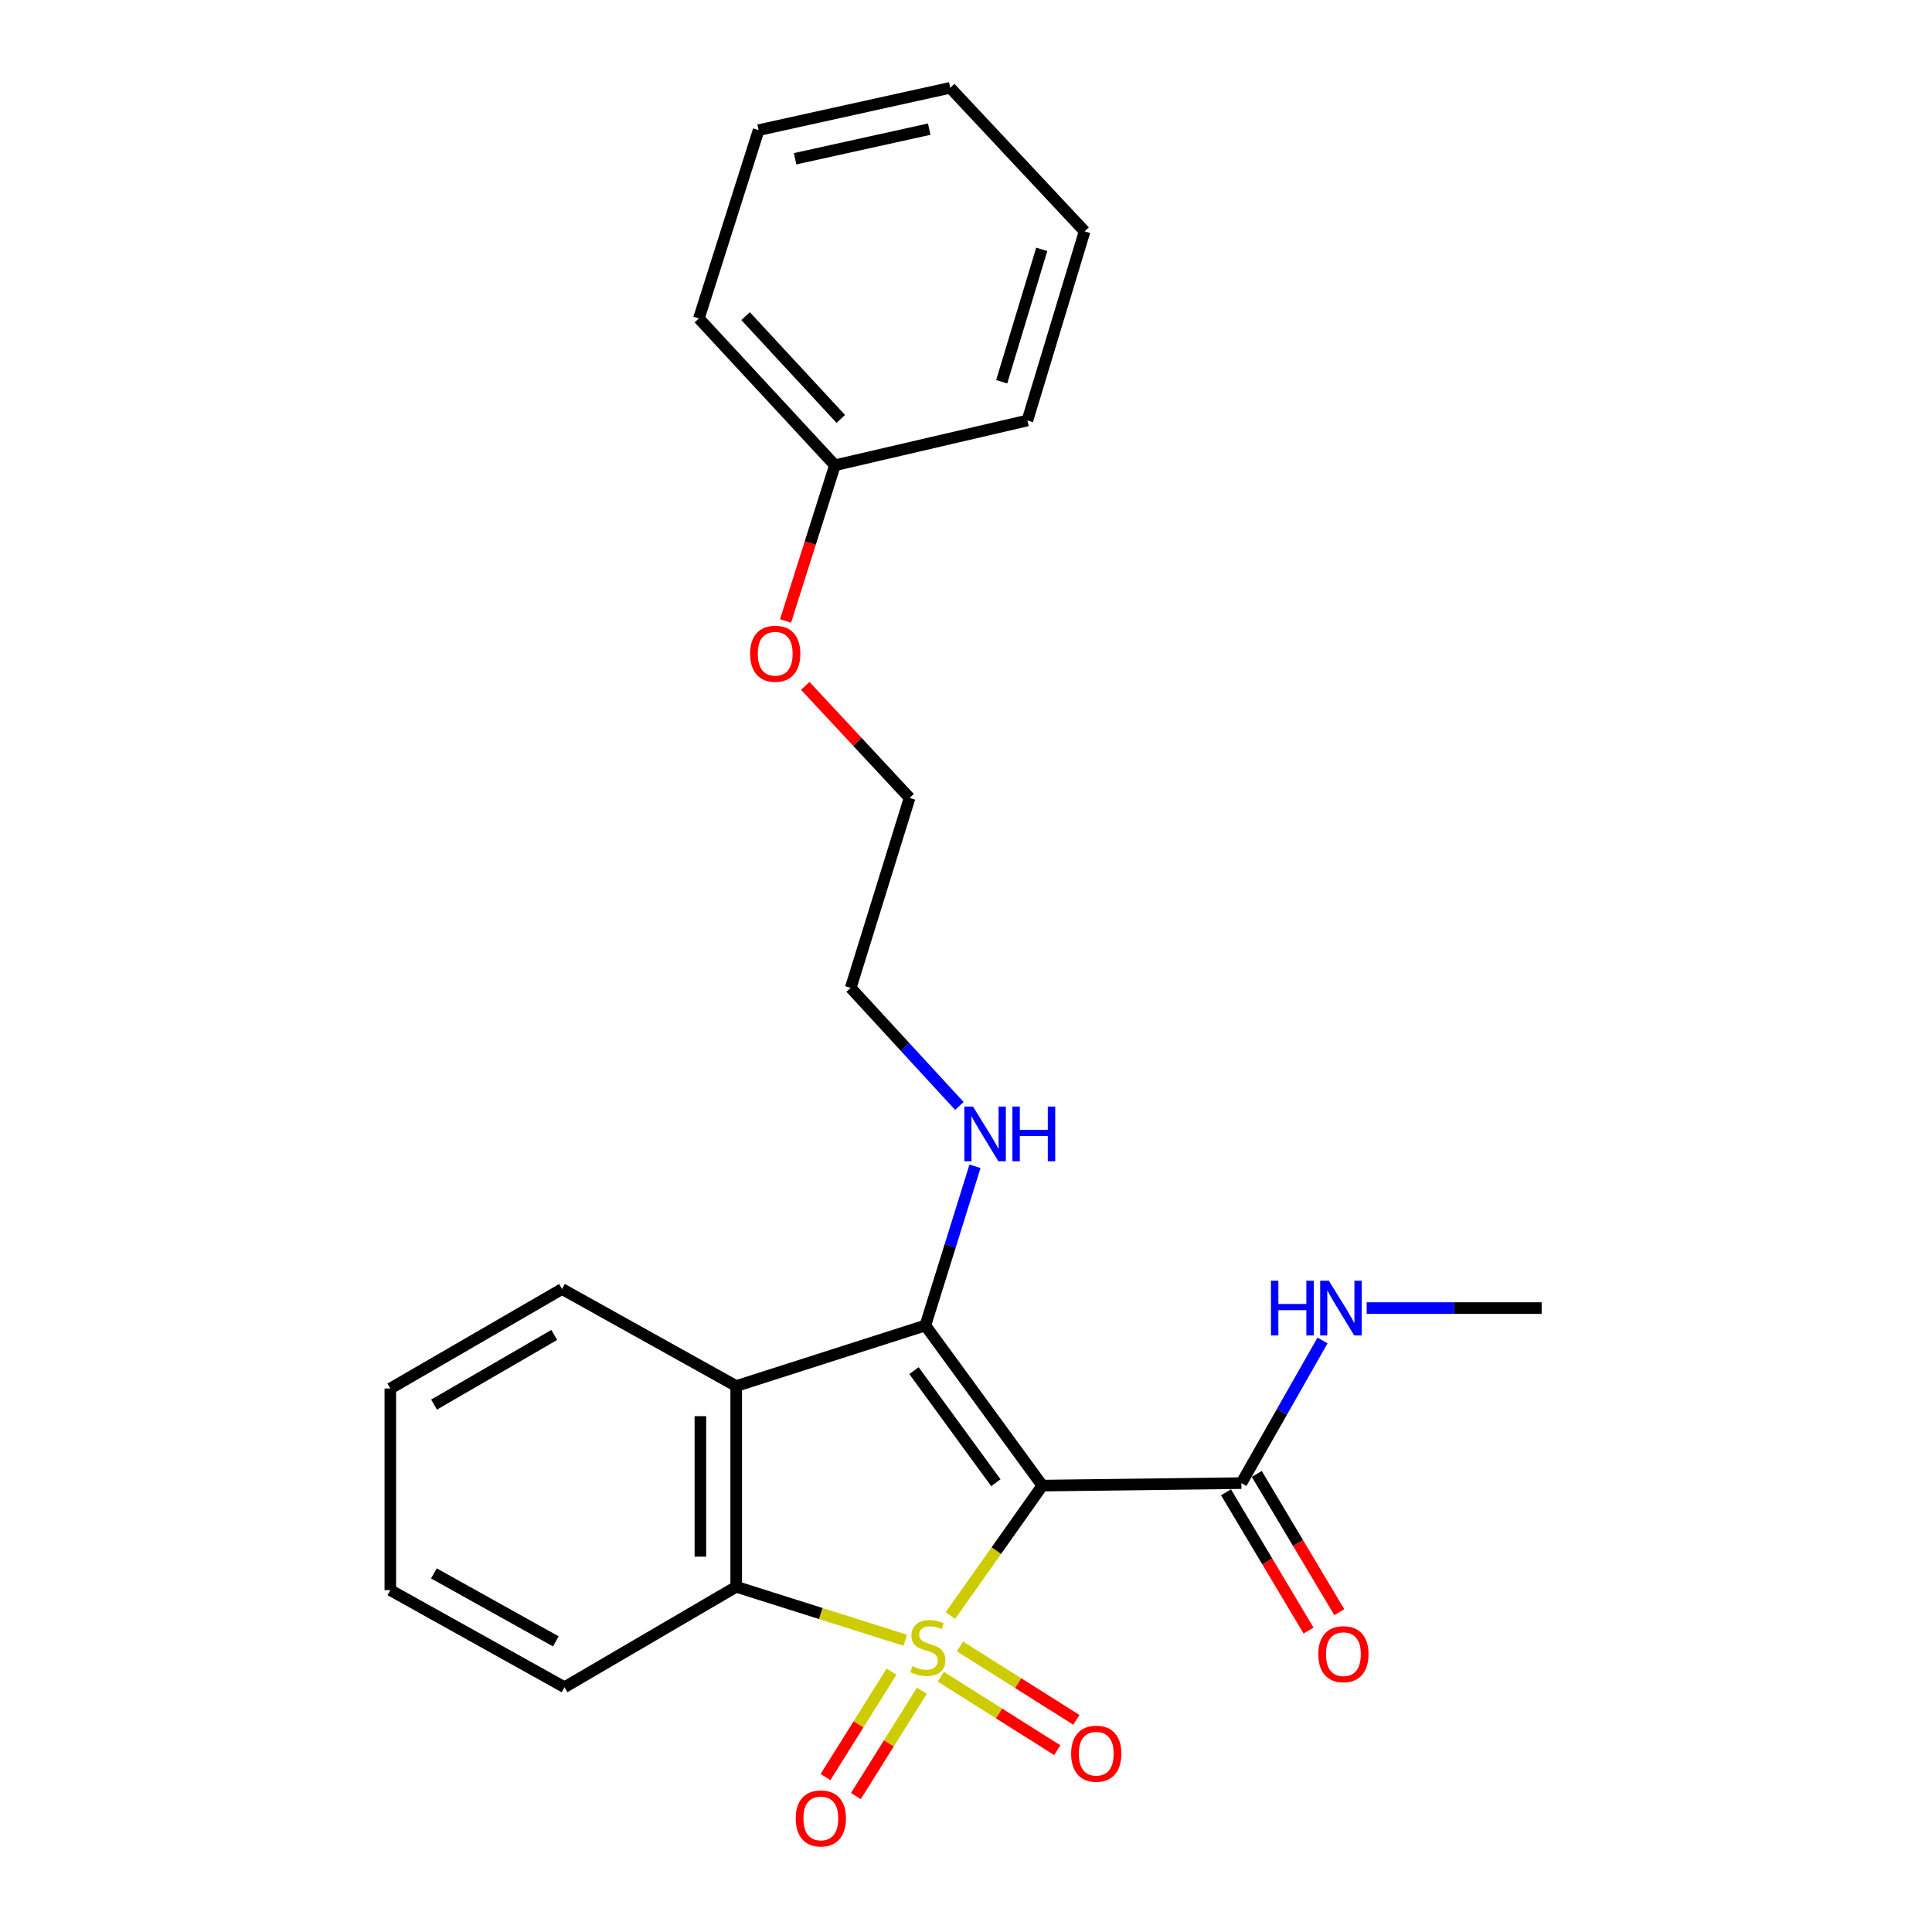 <?xml version='1.0' encoding='iso-8859-1'?>
<svg version='1.1' baseProfile='full'
              xmlns='http://www.w3.org/2000/svg'
                      xmlns:rdkit='http://www.rdkit.org/xml'
                      xmlns:xlink='http://www.w3.org/1999/xlink'
                  xml:space='preserve'
width='1000px' height='1000px' viewBox='0 0 1000 1000'>
<!-- END OF HEADER -->
<rect style='opacity:1.0;fill:#FFFFFF;stroke:none' width='1000' height='1000' x='0' y='0'> </rect>
<path class='bond-0' d='M 491.895,836.231 L 515.702,802.59' style='fill:none;fill-rule:evenodd;stroke:#CCCC00;stroke-width:6px;stroke-linecap:butt;stroke-linejoin:miter;stroke-opacity:1' />
<path class='bond-0' d='M 515.702,802.59 L 539.509,768.949' style='fill:none;fill-rule:evenodd;stroke:#000000;stroke-width:6px;stroke-linecap:butt;stroke-linejoin:miter;stroke-opacity:1' />
<path class='bond-2' d='M 468.57,848.991 L 424.815,835.153' style='fill:none;fill-rule:evenodd;stroke:#CCCC00;stroke-width:6px;stroke-linecap:butt;stroke-linejoin:miter;stroke-opacity:1' />
<path class='bond-2' d='M 424.815,835.153 L 381.061,821.315' style='fill:none;fill-rule:evenodd;stroke:#000000;stroke-width:6px;stroke-linecap:butt;stroke-linejoin:miter;stroke-opacity:1' />
<path class='bond-5' d='M 461.441,865.253 L 444.363,892.525' style='fill:none;fill-rule:evenodd;stroke:#CCCC00;stroke-width:6px;stroke-linecap:butt;stroke-linejoin:miter;stroke-opacity:1' />
<path class='bond-5' d='M 444.363,892.525 L 427.285,919.796' style='fill:none;fill-rule:evenodd;stroke:#FF0000;stroke-width:6px;stroke-linecap:butt;stroke-linejoin:miter;stroke-opacity:1' />
<path class='bond-5' d='M 477.157,875.095 L 460.08,902.367' style='fill:none;fill-rule:evenodd;stroke:#CCCC00;stroke-width:6px;stroke-linecap:butt;stroke-linejoin:miter;stroke-opacity:1' />
<path class='bond-5' d='M 460.08,902.367 L 443.002,929.638' style='fill:none;fill-rule:evenodd;stroke:#FF0000;stroke-width:6px;stroke-linecap:butt;stroke-linejoin:miter;stroke-opacity:1' />
<path class='bond-6' d='M 486.962,867.877 L 517.102,886.878' style='fill:none;fill-rule:evenodd;stroke:#CCCC00;stroke-width:6px;stroke-linecap:butt;stroke-linejoin:miter;stroke-opacity:1' />
<path class='bond-6' d='M 517.102,886.878 L 547.241,905.879' style='fill:none;fill-rule:evenodd;stroke:#FF0000;stroke-width:6px;stroke-linecap:butt;stroke-linejoin:miter;stroke-opacity:1' />
<path class='bond-6' d='M 496.851,852.19 L 526.991,871.191' style='fill:none;fill-rule:evenodd;stroke:#CCCC00;stroke-width:6px;stroke-linecap:butt;stroke-linejoin:miter;stroke-opacity:1' />
<path class='bond-6' d='M 526.991,871.191 L 557.131,890.192' style='fill:none;fill-rule:evenodd;stroke:#FF0000;stroke-width:6px;stroke-linecap:butt;stroke-linejoin:miter;stroke-opacity:1' />
<path class='bond-1' d='M 539.509,768.949 L 478.963,686.068' style='fill:none;fill-rule:evenodd;stroke:#000000;stroke-width:6px;stroke-linecap:butt;stroke-linejoin:miter;stroke-opacity:1' />
<path class='bond-1' d='M 515.453,767.456 L 473.071,709.439' style='fill:none;fill-rule:evenodd;stroke:#000000;stroke-width:6px;stroke-linecap:butt;stroke-linejoin:miter;stroke-opacity:1' />
<path class='bond-4' d='M 539.509,768.949 L 642.552,767.661' style='fill:none;fill-rule:evenodd;stroke:#000000;stroke-width:6px;stroke-linecap:butt;stroke-linejoin:miter;stroke-opacity:1' />
<path class='bond-7' d='M 478.963,686.068 L 491.809,644.866' style='fill:none;fill-rule:evenodd;stroke:#000000;stroke-width:6px;stroke-linecap:butt;stroke-linejoin:miter;stroke-opacity:1' />
<path class='bond-7' d='M 491.809,644.866 L 504.655,603.665' style='fill:none;fill-rule:evenodd;stroke:#0000FF;stroke-width:6px;stroke-linecap:butt;stroke-linejoin:miter;stroke-opacity:1' />
<path class='bond-24' d='M 478.963,686.068 L 381.061,717.417' style='fill:none;fill-rule:evenodd;stroke:#000000;stroke-width:6px;stroke-linecap:butt;stroke-linejoin:miter;stroke-opacity:1' />
<path class='bond-3' d='M 381.061,821.315 L 381.061,717.417' style='fill:none;fill-rule:evenodd;stroke:#000000;stroke-width:6px;stroke-linecap:butt;stroke-linejoin:miter;stroke-opacity:1' />
<path class='bond-3' d='M 362.517,805.731 L 362.517,733.002' style='fill:none;fill-rule:evenodd;stroke:#000000;stroke-width:6px;stroke-linecap:butt;stroke-linejoin:miter;stroke-opacity:1' />
<path class='bond-11' d='M 381.061,821.315 L 292.194,873.3' style='fill:none;fill-rule:evenodd;stroke:#000000;stroke-width:6px;stroke-linecap:butt;stroke-linejoin:miter;stroke-opacity:1' />
<path class='bond-10' d='M 381.061,717.417 L 290.906,667.194' style='fill:none;fill-rule:evenodd;stroke:#000000;stroke-width:6px;stroke-linecap:butt;stroke-linejoin:miter;stroke-opacity:1' />
<path class='bond-8' d='M 634.59,772.414 L 655.947,808.193' style='fill:none;fill-rule:evenodd;stroke:#000000;stroke-width:6px;stroke-linecap:butt;stroke-linejoin:miter;stroke-opacity:1' />
<path class='bond-8' d='M 655.947,808.193 L 677.304,843.973' style='fill:none;fill-rule:evenodd;stroke:#FF0000;stroke-width:6px;stroke-linecap:butt;stroke-linejoin:miter;stroke-opacity:1' />
<path class='bond-8' d='M 650.513,762.909 L 671.87,798.689' style='fill:none;fill-rule:evenodd;stroke:#000000;stroke-width:6px;stroke-linecap:butt;stroke-linejoin:miter;stroke-opacity:1' />
<path class='bond-8' d='M 671.87,798.689 L 693.227,834.469' style='fill:none;fill-rule:evenodd;stroke:#FF0000;stroke-width:6px;stroke-linecap:butt;stroke-linejoin:miter;stroke-opacity:1' />
<path class='bond-9' d='M 642.552,767.661 L 663.541,730.745' style='fill:none;fill-rule:evenodd;stroke:#000000;stroke-width:6px;stroke-linecap:butt;stroke-linejoin:miter;stroke-opacity:1' />
<path class='bond-9' d='M 663.541,730.745 L 684.531,693.829' style='fill:none;fill-rule:evenodd;stroke:#0000FF;stroke-width:6px;stroke-linecap:butt;stroke-linejoin:miter;stroke-opacity:1' />
<path class='bond-14' d='M 496.572,572.448 L 468.451,541.89' style='fill:none;fill-rule:evenodd;stroke:#0000FF;stroke-width:6px;stroke-linecap:butt;stroke-linejoin:miter;stroke-opacity:1' />
<path class='bond-14' d='M 468.451,541.89 L 440.33,511.332' style='fill:none;fill-rule:evenodd;stroke:#000000;stroke-width:6px;stroke-linecap:butt;stroke-linejoin:miter;stroke-opacity:1' />
<path class='bond-15' d='M 707.401,677.063 L 752.686,677.063' style='fill:none;fill-rule:evenodd;stroke:#0000FF;stroke-width:6px;stroke-linecap:butt;stroke-linejoin:miter;stroke-opacity:1' />
<path class='bond-15' d='M 752.686,677.063 L 797.971,677.063' style='fill:none;fill-rule:evenodd;stroke:#000000;stroke-width:6px;stroke-linecap:butt;stroke-linejoin:miter;stroke-opacity:1' />
<path class='bond-25' d='M 290.906,667.194 L 202.029,718.705' style='fill:none;fill-rule:evenodd;stroke:#000000;stroke-width:6px;stroke-linecap:butt;stroke-linejoin:miter;stroke-opacity:1' />
<path class='bond-25' d='M 286.873,690.965 L 224.659,727.023' style='fill:none;fill-rule:evenodd;stroke:#000000;stroke-width:6px;stroke-linecap:butt;stroke-linejoin:miter;stroke-opacity:1' />
<path class='bond-20' d='M 292.194,873.3 L 202.029,823.056' style='fill:none;fill-rule:evenodd;stroke:#000000;stroke-width:6px;stroke-linecap:butt;stroke-linejoin:miter;stroke-opacity:1' />
<path class='bond-20' d='M 287.696,849.565 L 224.58,814.394' style='fill:none;fill-rule:evenodd;stroke:#000000;stroke-width:6px;stroke-linecap:butt;stroke-linejoin:miter;stroke-opacity:1' />
<path class='bond-12' d='M 432.15,240.826 L 419.376,281.123' style='fill:none;fill-rule:evenodd;stroke:#000000;stroke-width:6px;stroke-linecap:butt;stroke-linejoin:miter;stroke-opacity:1' />
<path class='bond-12' d='M 419.376,281.123 L 406.603,321.419' style='fill:none;fill-rule:evenodd;stroke:#FF0000;stroke-width:6px;stroke-linecap:butt;stroke-linejoin:miter;stroke-opacity:1' />
<path class='bond-17' d='M 432.15,240.826 L 361.744,164.826' style='fill:none;fill-rule:evenodd;stroke:#000000;stroke-width:6px;stroke-linecap:butt;stroke-linejoin:miter;stroke-opacity:1' />
<path class='bond-17' d='M 435.192,216.824 L 385.909,163.624' style='fill:none;fill-rule:evenodd;stroke:#000000;stroke-width:6px;stroke-linecap:butt;stroke-linejoin:miter;stroke-opacity:1' />
<path class='bond-18' d='M 432.15,240.826 L 531.782,217.646' style='fill:none;fill-rule:evenodd;stroke:#000000;stroke-width:6px;stroke-linecap:butt;stroke-linejoin:miter;stroke-opacity:1' />
<path class='bond-13' d='M 416.805,355.001 L 443.804,384.004' style='fill:none;fill-rule:evenodd;stroke:#FF0000;stroke-width:6px;stroke-linecap:butt;stroke-linejoin:miter;stroke-opacity:1' />
<path class='bond-13' d='M 443.804,384.004 L 470.803,413.007' style='fill:none;fill-rule:evenodd;stroke:#000000;stroke-width:6px;stroke-linecap:butt;stroke-linejoin:miter;stroke-opacity:1' />
<path class='bond-16' d='M 440.33,511.332 L 470.803,413.007' style='fill:none;fill-rule:evenodd;stroke:#000000;stroke-width:6px;stroke-linecap:butt;stroke-linejoin:miter;stroke-opacity:1' />
<path class='bond-22' d='M 361.744,164.826 L 392.661,67.357' style='fill:none;fill-rule:evenodd;stroke:#000000;stroke-width:6px;stroke-linecap:butt;stroke-linejoin:miter;stroke-opacity:1' />
<path class='bond-21' d='M 531.782,217.646 L 561.391,119.744' style='fill:none;fill-rule:evenodd;stroke:#000000;stroke-width:6px;stroke-linecap:butt;stroke-linejoin:miter;stroke-opacity:1' />
<path class='bond-21' d='M 518.474,197.593 L 539.2,129.061' style='fill:none;fill-rule:evenodd;stroke:#000000;stroke-width:6px;stroke-linecap:butt;stroke-linejoin:miter;stroke-opacity:1' />
<path class='bond-19' d='M 202.029,718.705 L 202.029,823.056' style='fill:none;fill-rule:evenodd;stroke:#000000;stroke-width:6px;stroke-linecap:butt;stroke-linejoin:miter;stroke-opacity:1' />
<path class='bond-23' d='M 561.391,119.744 L 491.841,45.455' style='fill:none;fill-rule:evenodd;stroke:#000000;stroke-width:6px;stroke-linecap:butt;stroke-linejoin:miter;stroke-opacity:1' />
<path class='bond-26' d='M 392.661,67.357 L 491.841,45.455' style='fill:none;fill-rule:evenodd;stroke:#000000;stroke-width:6px;stroke-linecap:butt;stroke-linejoin:miter;stroke-opacity:1' />
<path class='bond-26' d='M 411.537,82.179 L 480.963,66.848' style='fill:none;fill-rule:evenodd;stroke:#000000;stroke-width:6px;stroke-linecap:butt;stroke-linejoin:miter;stroke-opacity:1' />
<path  class='atom-0' d='M 472.251 862.406
Q 472.571 862.526, 473.891 863.086
Q 475.211 863.646, 476.651 864.006
Q 478.131 864.326, 479.571 864.326
Q 482.251 864.326, 483.811 863.046
Q 485.371 861.726, 485.371 859.446
Q 485.371 857.886, 484.571 856.926
Q 483.811 855.966, 482.611 855.446
Q 481.411 854.926, 479.411 854.326
Q 476.891 853.566, 475.371 852.846
Q 473.891 852.126, 472.811 850.606
Q 471.771 849.086, 471.771 846.526
Q 471.771 842.966, 474.171 840.766
Q 476.611 838.566, 481.411 838.566
Q 484.691 838.566, 488.411 840.126
L 487.491 843.206
Q 484.091 841.806, 481.531 841.806
Q 478.771 841.806, 477.251 842.966
Q 475.731 844.086, 475.771 846.046
Q 475.771 847.566, 476.531 848.486
Q 477.331 849.406, 478.451 849.926
Q 479.611 850.446, 481.531 851.046
Q 484.091 851.846, 485.611 852.646
Q 487.131 853.446, 488.211 855.086
Q 489.331 856.686, 489.331 859.446
Q 489.331 863.366, 486.691 865.486
Q 484.091 867.566, 479.731 867.566
Q 477.211 867.566, 475.291 867.006
Q 473.411 866.486, 471.171 865.566
L 472.251 862.406
' fill='#CCCC00'/>
<path  class='atom-6' d='M 411.866 941.21
Q 411.866 934.41, 415.226 930.61
Q 418.586 926.81, 424.866 926.81
Q 431.146 926.81, 434.506 930.61
Q 437.866 934.41, 437.866 941.21
Q 437.866 948.09, 434.466 952.01
Q 431.066 955.89, 424.866 955.89
Q 418.626 955.89, 415.226 952.01
Q 411.866 948.13, 411.866 941.21
M 424.866 952.69
Q 429.186 952.69, 431.506 949.81
Q 433.866 946.89, 433.866 941.21
Q 433.866 935.65, 431.506 932.85
Q 429.186 930.01, 424.866 930.01
Q 420.546 930.01, 418.186 932.81
Q 415.866 935.61, 415.866 941.21
Q 415.866 946.93, 418.186 949.81
Q 420.546 952.69, 424.866 952.69
' fill='#FF0000'/>
<path  class='atom-7' d='M 554.418 907.718
Q 554.418 900.918, 557.778 897.118
Q 561.138 893.318, 567.418 893.318
Q 573.698 893.318, 577.058 897.118
Q 580.418 900.918, 580.418 907.718
Q 580.418 914.598, 577.018 918.518
Q 573.618 922.398, 567.418 922.398
Q 561.178 922.398, 557.778 918.518
Q 554.418 914.638, 554.418 907.718
M 567.418 919.198
Q 571.738 919.198, 574.058 916.318
Q 576.418 913.398, 576.418 907.718
Q 576.418 902.158, 574.058 899.358
Q 571.738 896.518, 567.418 896.518
Q 563.098 896.518, 560.738 899.318
Q 558.418 902.118, 558.418 907.718
Q 558.418 913.438, 560.738 916.318
Q 563.098 919.198, 567.418 919.198
' fill='#FF0000'/>
<path  class='atom-8' d='M 503.62 572.749
L 512.9 587.749
Q 513.82 589.229, 515.3 591.909
Q 516.78 594.589, 516.86 594.749
L 516.86 572.749
L 520.62 572.749
L 520.62 601.069
L 516.74 601.069
L 506.78 584.669
Q 505.62 582.749, 504.38 580.549
Q 503.18 578.349, 502.82 577.669
L 502.82 601.069
L 499.14 601.069
L 499.14 572.749
L 503.62 572.749
' fill='#0000FF'/>
<path  class='atom-8' d='M 524.02 572.749
L 527.86 572.749
L 527.86 584.789
L 542.34 584.789
L 542.34 572.749
L 546.18 572.749
L 546.18 601.069
L 542.34 601.069
L 542.34 587.989
L 527.86 587.989
L 527.86 601.069
L 524.02 601.069
L 524.02 572.749
' fill='#0000FF'/>
<path  class='atom-9' d='M 682.351 856.196
Q 682.351 849.396, 685.711 845.596
Q 689.071 841.796, 695.351 841.796
Q 701.631 841.796, 704.991 845.596
Q 708.351 849.396, 708.351 856.196
Q 708.351 863.076, 704.951 866.996
Q 701.551 870.876, 695.351 870.876
Q 689.111 870.876, 685.711 866.996
Q 682.351 863.116, 682.351 856.196
M 695.351 867.676
Q 699.671 867.676, 701.991 864.796
Q 704.351 861.876, 704.351 856.196
Q 704.351 850.636, 701.991 847.836
Q 699.671 844.996, 695.351 844.996
Q 691.031 844.996, 688.671 847.796
Q 686.351 850.596, 686.351 856.196
Q 686.351 861.916, 688.671 864.796
Q 691.031 867.676, 695.351 867.676
' fill='#FF0000'/>
<path  class='atom-10' d='M 657.843 662.903
L 661.683 662.903
L 661.683 674.943
L 676.163 674.943
L 676.163 662.903
L 680.003 662.903
L 680.003 691.223
L 676.163 691.223
L 676.163 678.143
L 661.683 678.143
L 661.683 691.223
L 657.843 691.223
L 657.843 662.903
' fill='#0000FF'/>
<path  class='atom-10' d='M 687.803 662.903
L 697.083 677.903
Q 698.003 679.383, 699.483 682.063
Q 700.963 684.743, 701.043 684.903
L 701.043 662.903
L 704.803 662.903
L 704.803 691.223
L 700.923 691.223
L 690.963 674.823
Q 689.803 672.903, 688.563 670.703
Q 687.363 668.503, 687.003 667.823
L 687.003 691.223
L 683.323 691.223
L 683.323 662.903
L 687.803 662.903
' fill='#0000FF'/>
<path  class='atom-14' d='M 388.253 338.375
Q 388.253 331.575, 391.613 327.775
Q 394.973 323.975, 401.253 323.975
Q 407.533 323.975, 410.893 327.775
Q 414.253 331.575, 414.253 338.375
Q 414.253 345.255, 410.853 349.175
Q 407.453 353.055, 401.253 353.055
Q 395.013 353.055, 391.613 349.175
Q 388.253 345.295, 388.253 338.375
M 401.253 349.855
Q 405.573 349.855, 407.893 346.975
Q 410.253 344.055, 410.253 338.375
Q 410.253 332.815, 407.893 330.015
Q 405.573 327.175, 401.253 327.175
Q 396.933 327.175, 394.573 329.975
Q 392.253 332.775, 392.253 338.375
Q 392.253 344.095, 394.573 346.975
Q 396.933 349.855, 401.253 349.855
' fill='#FF0000'/>
</svg>
